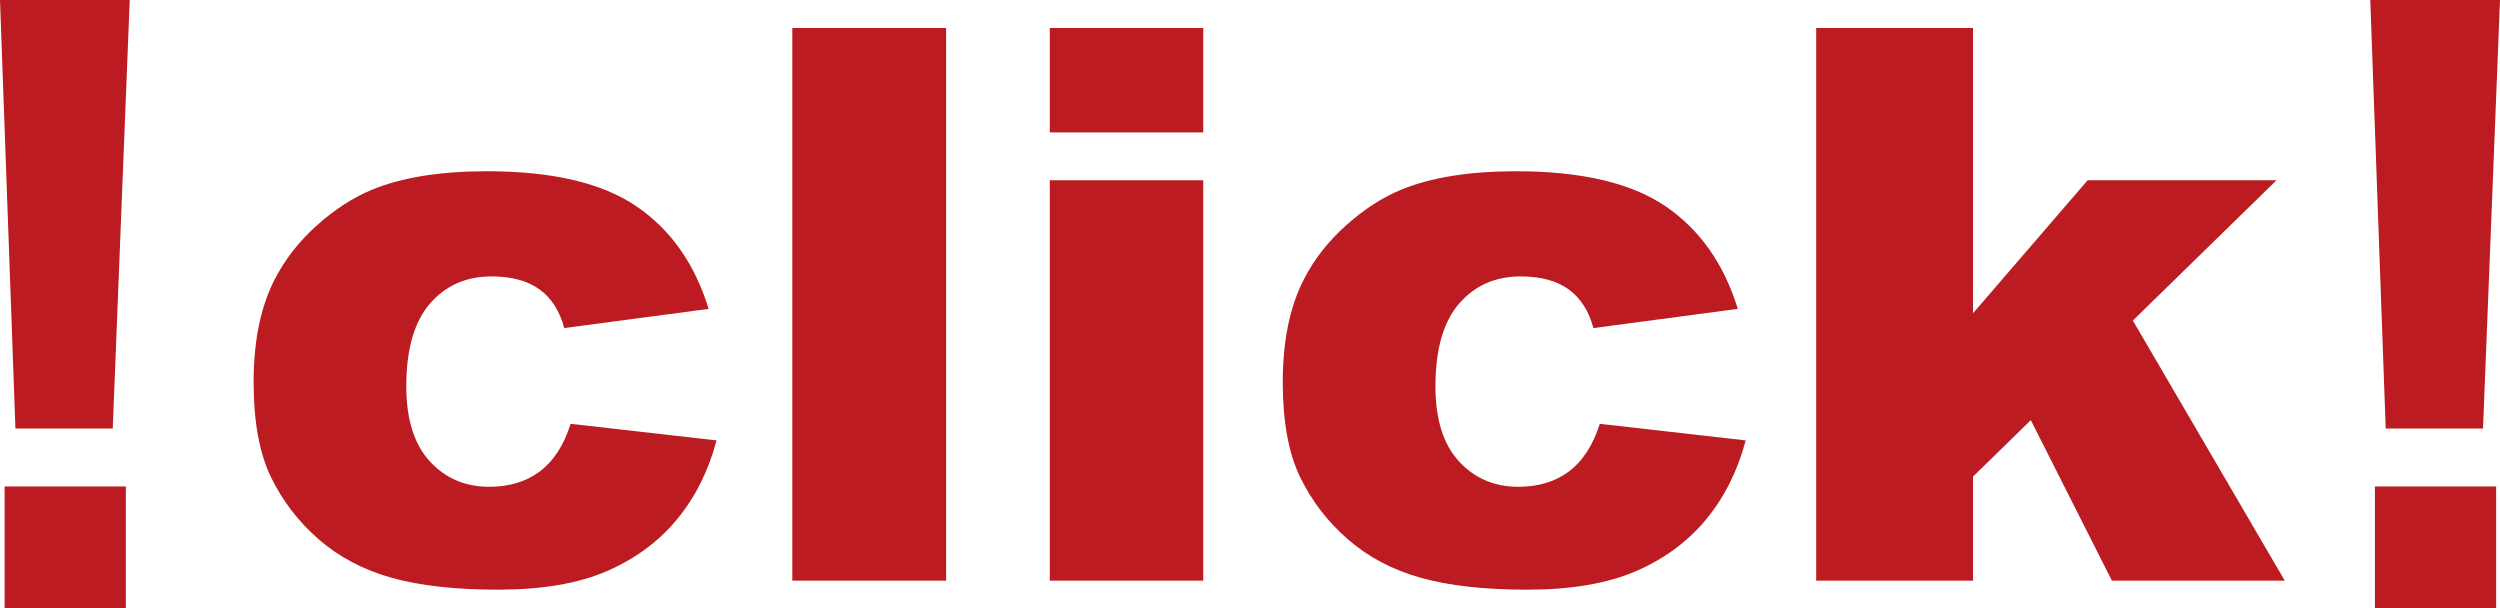 <!-- Generator: Adobe Illustrator 19.2.1, SVG Export Plug-In  -->
<svg version="1.1"
	 xmlns="http://www.w3.org/2000/svg" xmlns:xlink="http://www.w3.org/1999/xlink" xmlns:a="http://ns.adobe.com/AdobeSVGViewerExtensions/3.0/"
	 x="0px" y="0px" width="146.58px" height="35.675px" viewBox="0 0 146.58 35.675"
	 style="enable-background:new 0 0 146.58 35.675;" xml:space="preserve">
<style type="text/css">
	.st0{fill:#BB1B21;}
</style>
<defs>
</defs>
<path class="st0" d="M33.459,24.849l8.554,0.973c-0.472,1.783-1.245,3.326-2.321,4.63s-2.45,2.317-4.122,3.039
	c-1.673,0.722-3.798,1.083-6.377,1.083c-2.49,0-4.564-0.232-6.222-0.695s-3.083-1.214-4.277-2.252s-2.129-2.256-2.807-3.655
	c-0.678-1.398-1.017-3.253-1.017-5.565c0-2.415,0.412-4.424,1.238-6.029c0.604-1.178,1.429-2.233,2.476-3.168
	c1.046-0.935,2.122-1.63,3.227-2.087c1.753-0.721,4-1.082,6.741-1.082c3.831,0,6.752,0.685,8.764,2.056
	c2.011,1.37,3.422,3.375,4.233,6.012l-8.466,1.127c-0.265-1.002-0.748-1.757-1.448-2.266c-0.7-0.508-1.639-0.763-2.818-0.763
	c-1.488,0-2.693,0.533-3.614,1.6c-0.921,1.067-1.381,2.681-1.381,4.843c0,1.927,0.457,3.391,1.371,4.391
	c0.913,1,2.078,1.5,3.492,1.5c1.179,0,2.169-0.302,2.973-0.906C32.46,27.03,33.061,26.102,33.459,24.849z"/>
<path class="st0" d="M46.455,1.641h9.018v32.403h-9.018V1.641z"/>
<path class="st0" d="M61.552,1.641h8.996v6.123h-8.996V1.641z M61.552,10.57h8.996v23.474h-8.996V10.57z"/>
<path class="st0" d="M93.8,24.849l8.554,0.973c-0.472,1.783-1.245,3.326-2.321,4.63s-2.45,2.317-4.122,3.039
	c-1.673,0.722-3.798,1.083-6.377,1.083c-2.49,0-4.564-0.232-6.222-0.695s-3.083-1.214-4.277-2.252s-2.129-2.256-2.807-3.655
	c-0.678-1.398-1.017-3.253-1.017-5.565c0-2.415,0.412-4.424,1.238-6.029c0.604-1.178,1.429-2.233,2.476-3.168
	c1.046-0.935,2.122-1.63,3.227-2.087c1.753-0.721,4-1.082,6.741-1.082c3.831,0,6.752,0.685,8.764,2.056
	c2.011,1.37,3.422,3.375,4.233,6.012l-8.466,1.127c-0.265-1.002-0.748-1.757-1.448-2.266c-0.7-0.508-1.639-0.763-2.818-0.763
	c-1.488,0-2.693,0.533-3.614,1.6c-0.921,1.067-1.381,2.681-1.381,4.843c0,1.927,0.457,3.391,1.371,4.391
	c0.913,1,2.078,1.5,3.492,1.5c1.179,0,2.169-0.302,2.973-0.906C92.802,27.03,93.402,26.102,93.8,24.849z"/>
<path class="st0" d="M106.487,1.641h9.195v16.726l6.719-7.796h11.074l-8.421,8.223l8.907,15.251h-10.136l-4.754-9.41l-3.389,3.309
	v6.101h-9.195V1.641z"/>
<path class="st0" d="M146.58,0l-0.996,25.126h-5.705L138.974,0H146.58z M146.354,28.522v7.153h-7.108v-7.153H146.354z"/>
<path class="st0" d="M7.606,0L6.61,25.126H0.905L0,0H7.606z M7.379,28.522v7.153H0.271v-7.153H7.379z"/>
</svg>